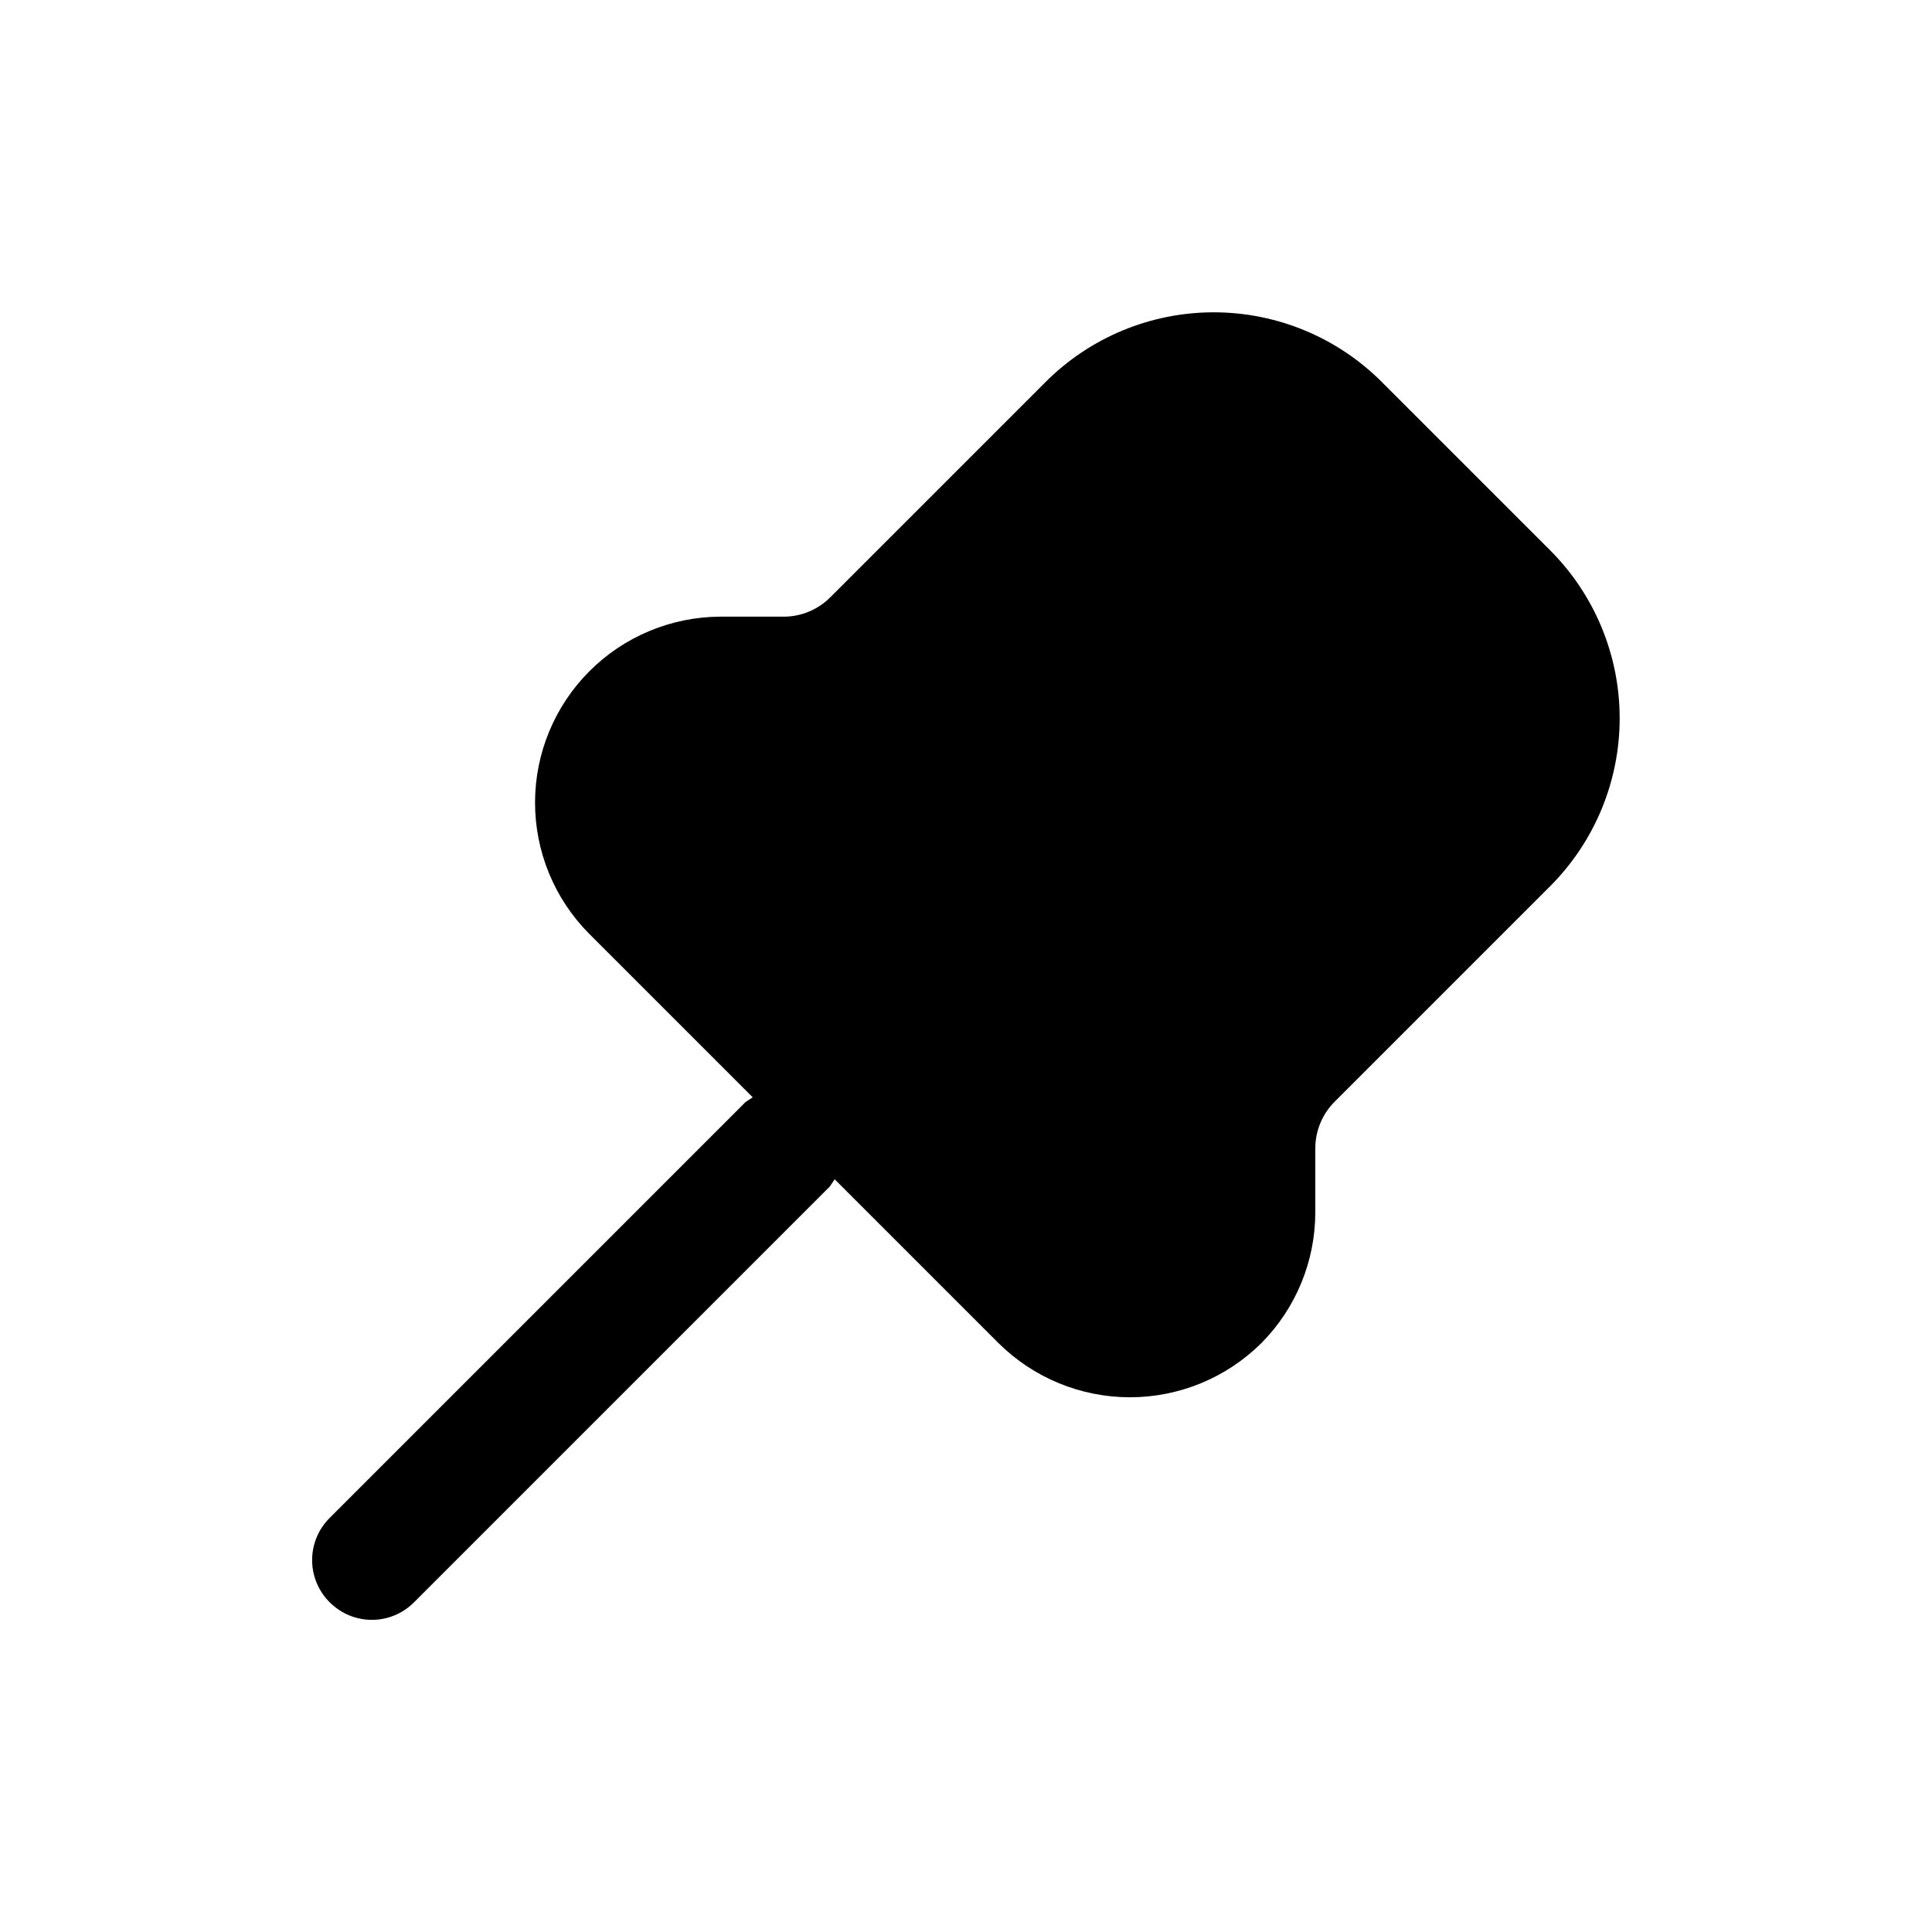 <?xml version="1.0" encoding="UTF-8"?>
<!-- Uploaded to: SVG Repo, www.svgrepo.com, Generator: SVG Repo Mixer Tools -->
<svg fill="#000000" width="800px" height="800px" version="1.1" viewBox="144 144 512 512" xmlns="http://www.w3.org/2000/svg">
 <path d="m554.76 289.79-44.555-44.555c-11.812-11.824-27.84-18.469-44.555-18.469s-32.746 6.644-44.559 18.469l-56.992 56.992c-3.285 3.328-7.762 5.199-12.438 5.195h-16.848c-13.004 0.07-25.457 5.277-34.637 14.488-9.184 9.211-14.355 21.676-14.383 34.684-0.027 13.004 5.086 25.496 14.227 34.746l43.453 43.453-1.891 1.258-110.21 110.21v0.004c-2.981 2.957-4.656 6.981-4.656 11.176 0 4.199 1.676 8.223 4.656 11.18 2.957 2.981 6.981 4.656 11.18 4.656 4.199 0 8.223-1.676 11.176-4.656l110.21-110.21 1.258-1.891 43.453 43.453h0.004c9.258 9.172 21.766 14.32 34.797 14.32s25.535-5.148 34.793-14.32c9.191-9.246 14.344-21.758 14.328-34.793v-16.848c0-4.672 1.871-9.152 5.195-12.438l56.992-56.992c11.828-11.812 18.473-27.844 18.473-44.555 0-16.715-6.644-32.746-18.473-44.559z"/>
</svg>